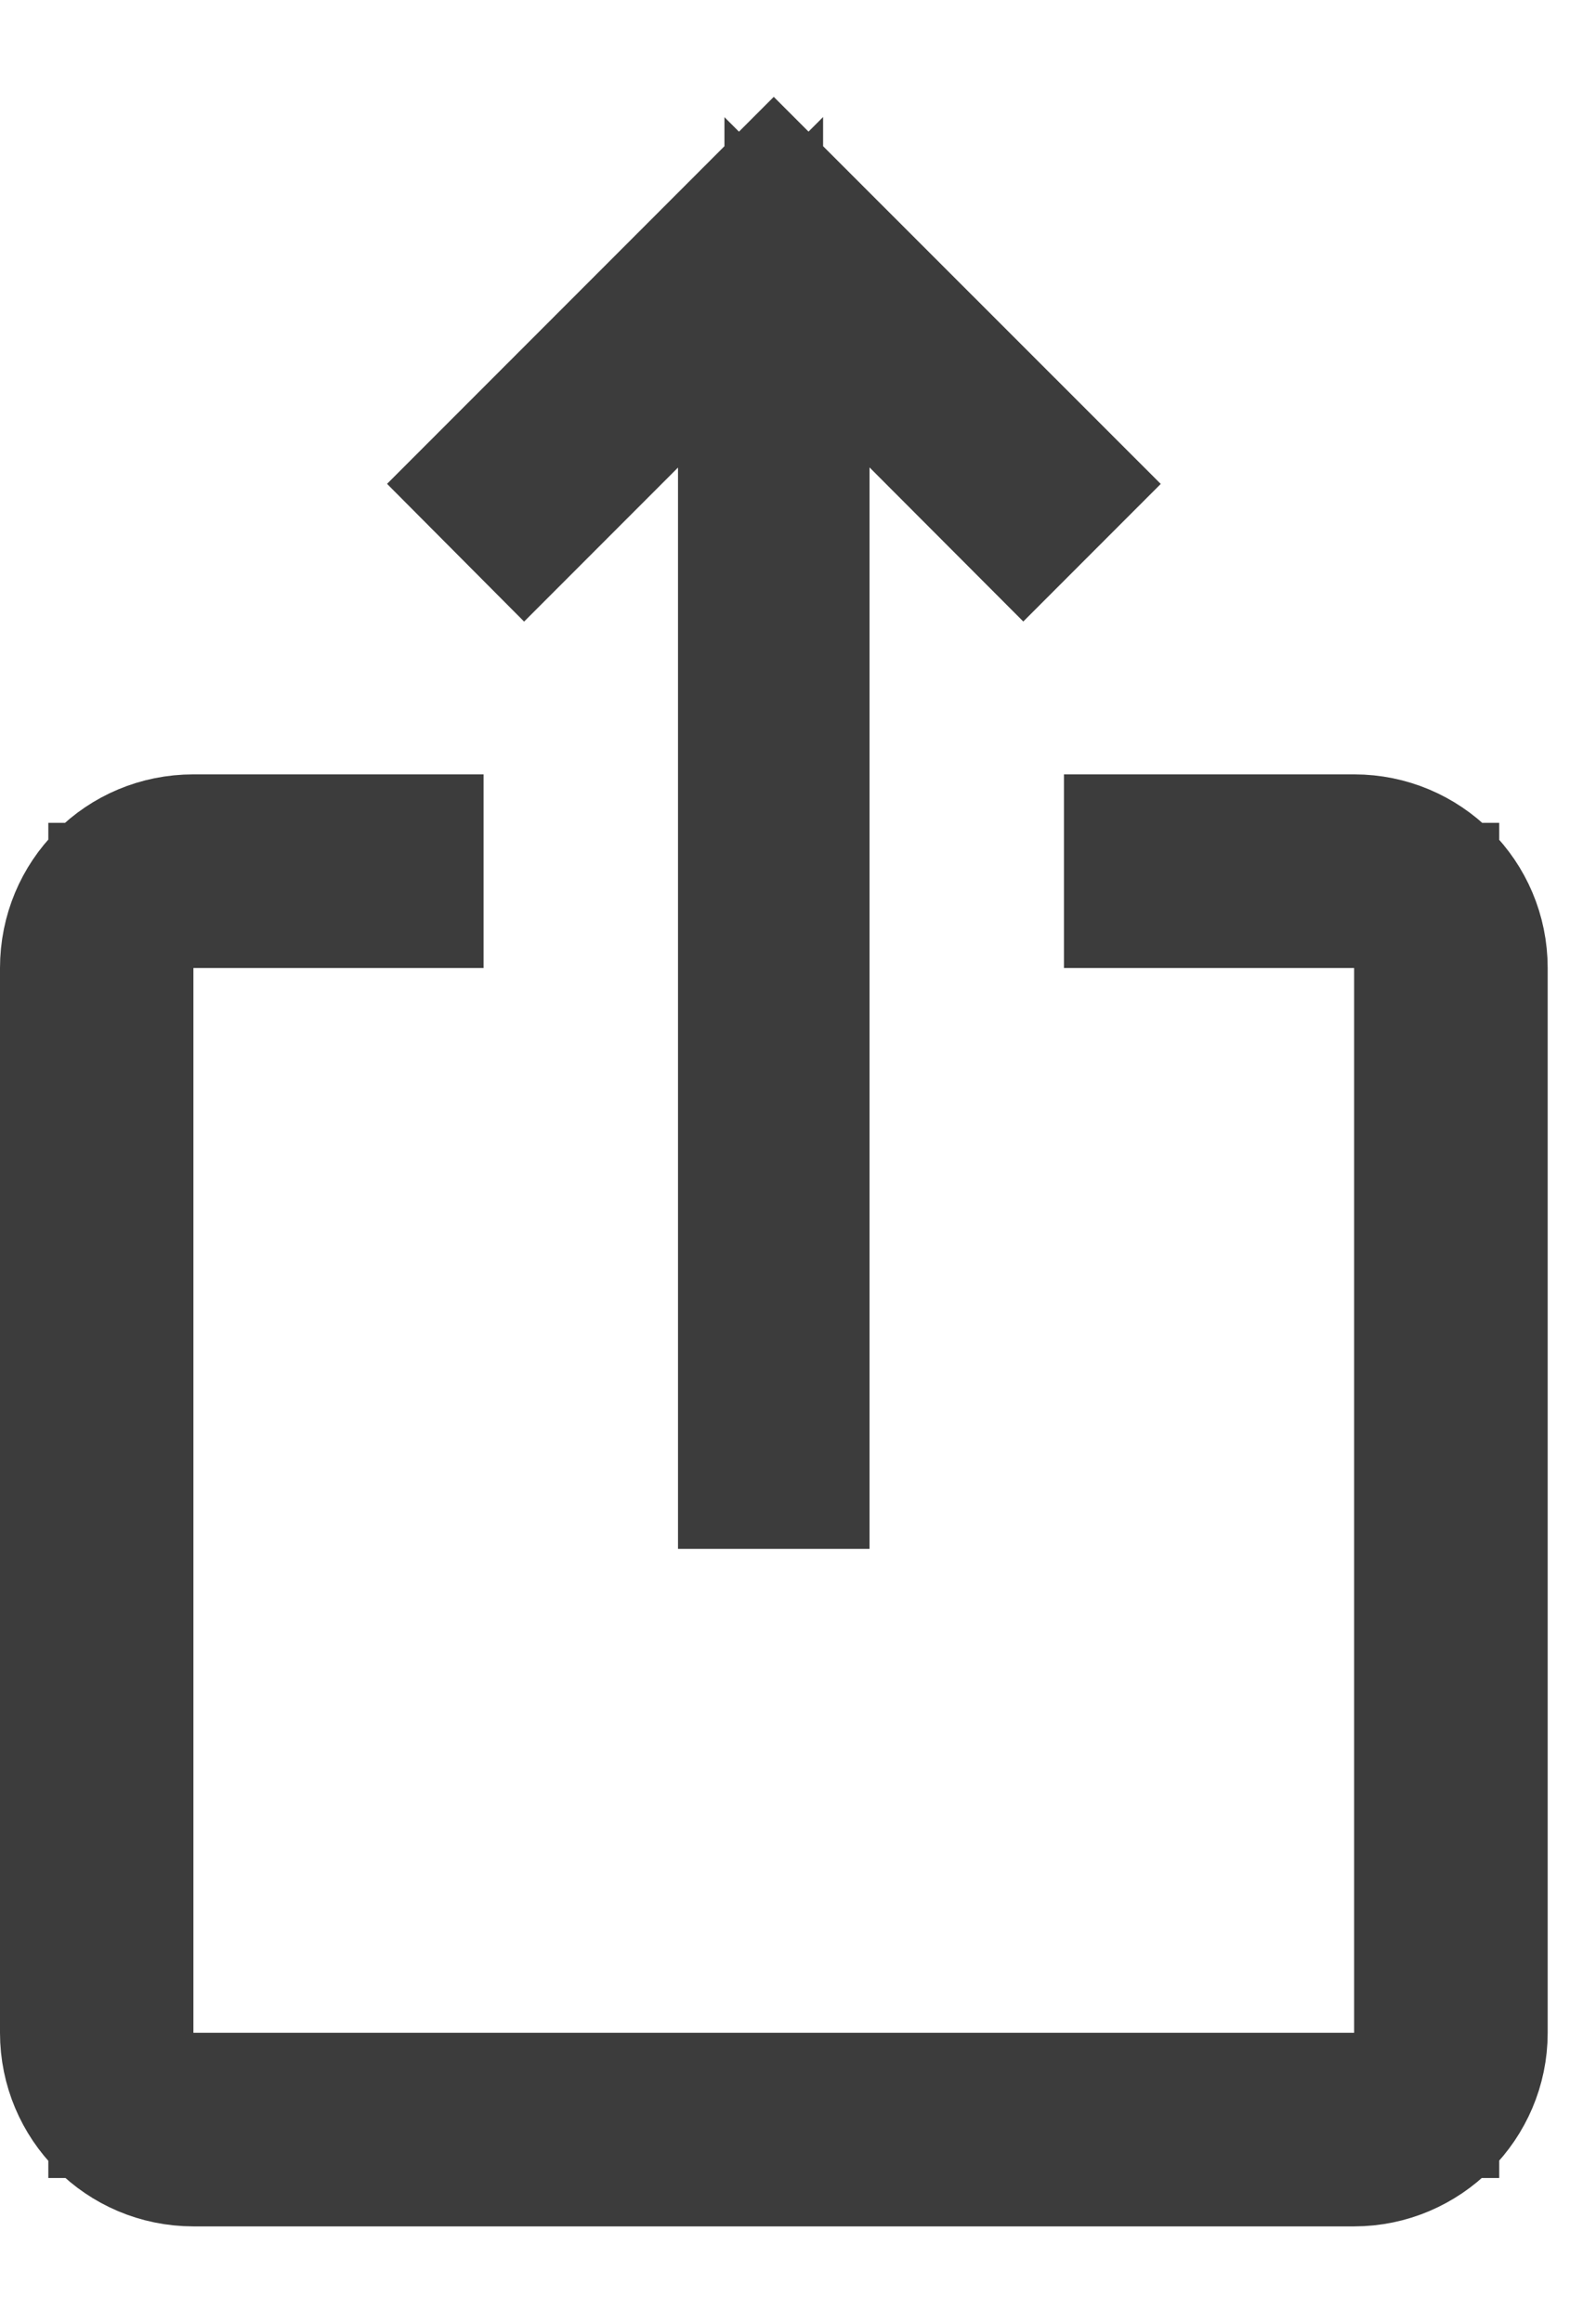 <svg width="11" height="16" viewBox="0 0 11 16" fill="none" xmlns="http://www.w3.org/2000/svg">
<path d="M5.493 3.22V10.167H5.173V3.22V2.013L4.32 2.866L3.613 3.573L3.374 3.333L5.333 1.374L7.293 3.333L7.053 3.573L6.347 2.866L5.493 2.013V3.22ZM9.333 6.167H7.833V5.833H9.333C9.792 5.833 10.167 6.204 10.167 6.667V14C10.167 14.457 9.791 14.833 9.333 14.833H1.333C0.871 14.833 0.5 14.459 0.5 14V6.667C0.5 6.203 0.869 5.833 1.333 5.833H2.833V6.167H1.333H0.833V6.667V14V14.5H1.333H9.333H9.833V14V6.667V6.167H9.333Z" stroke="#3C3C3C"/>
</svg>
